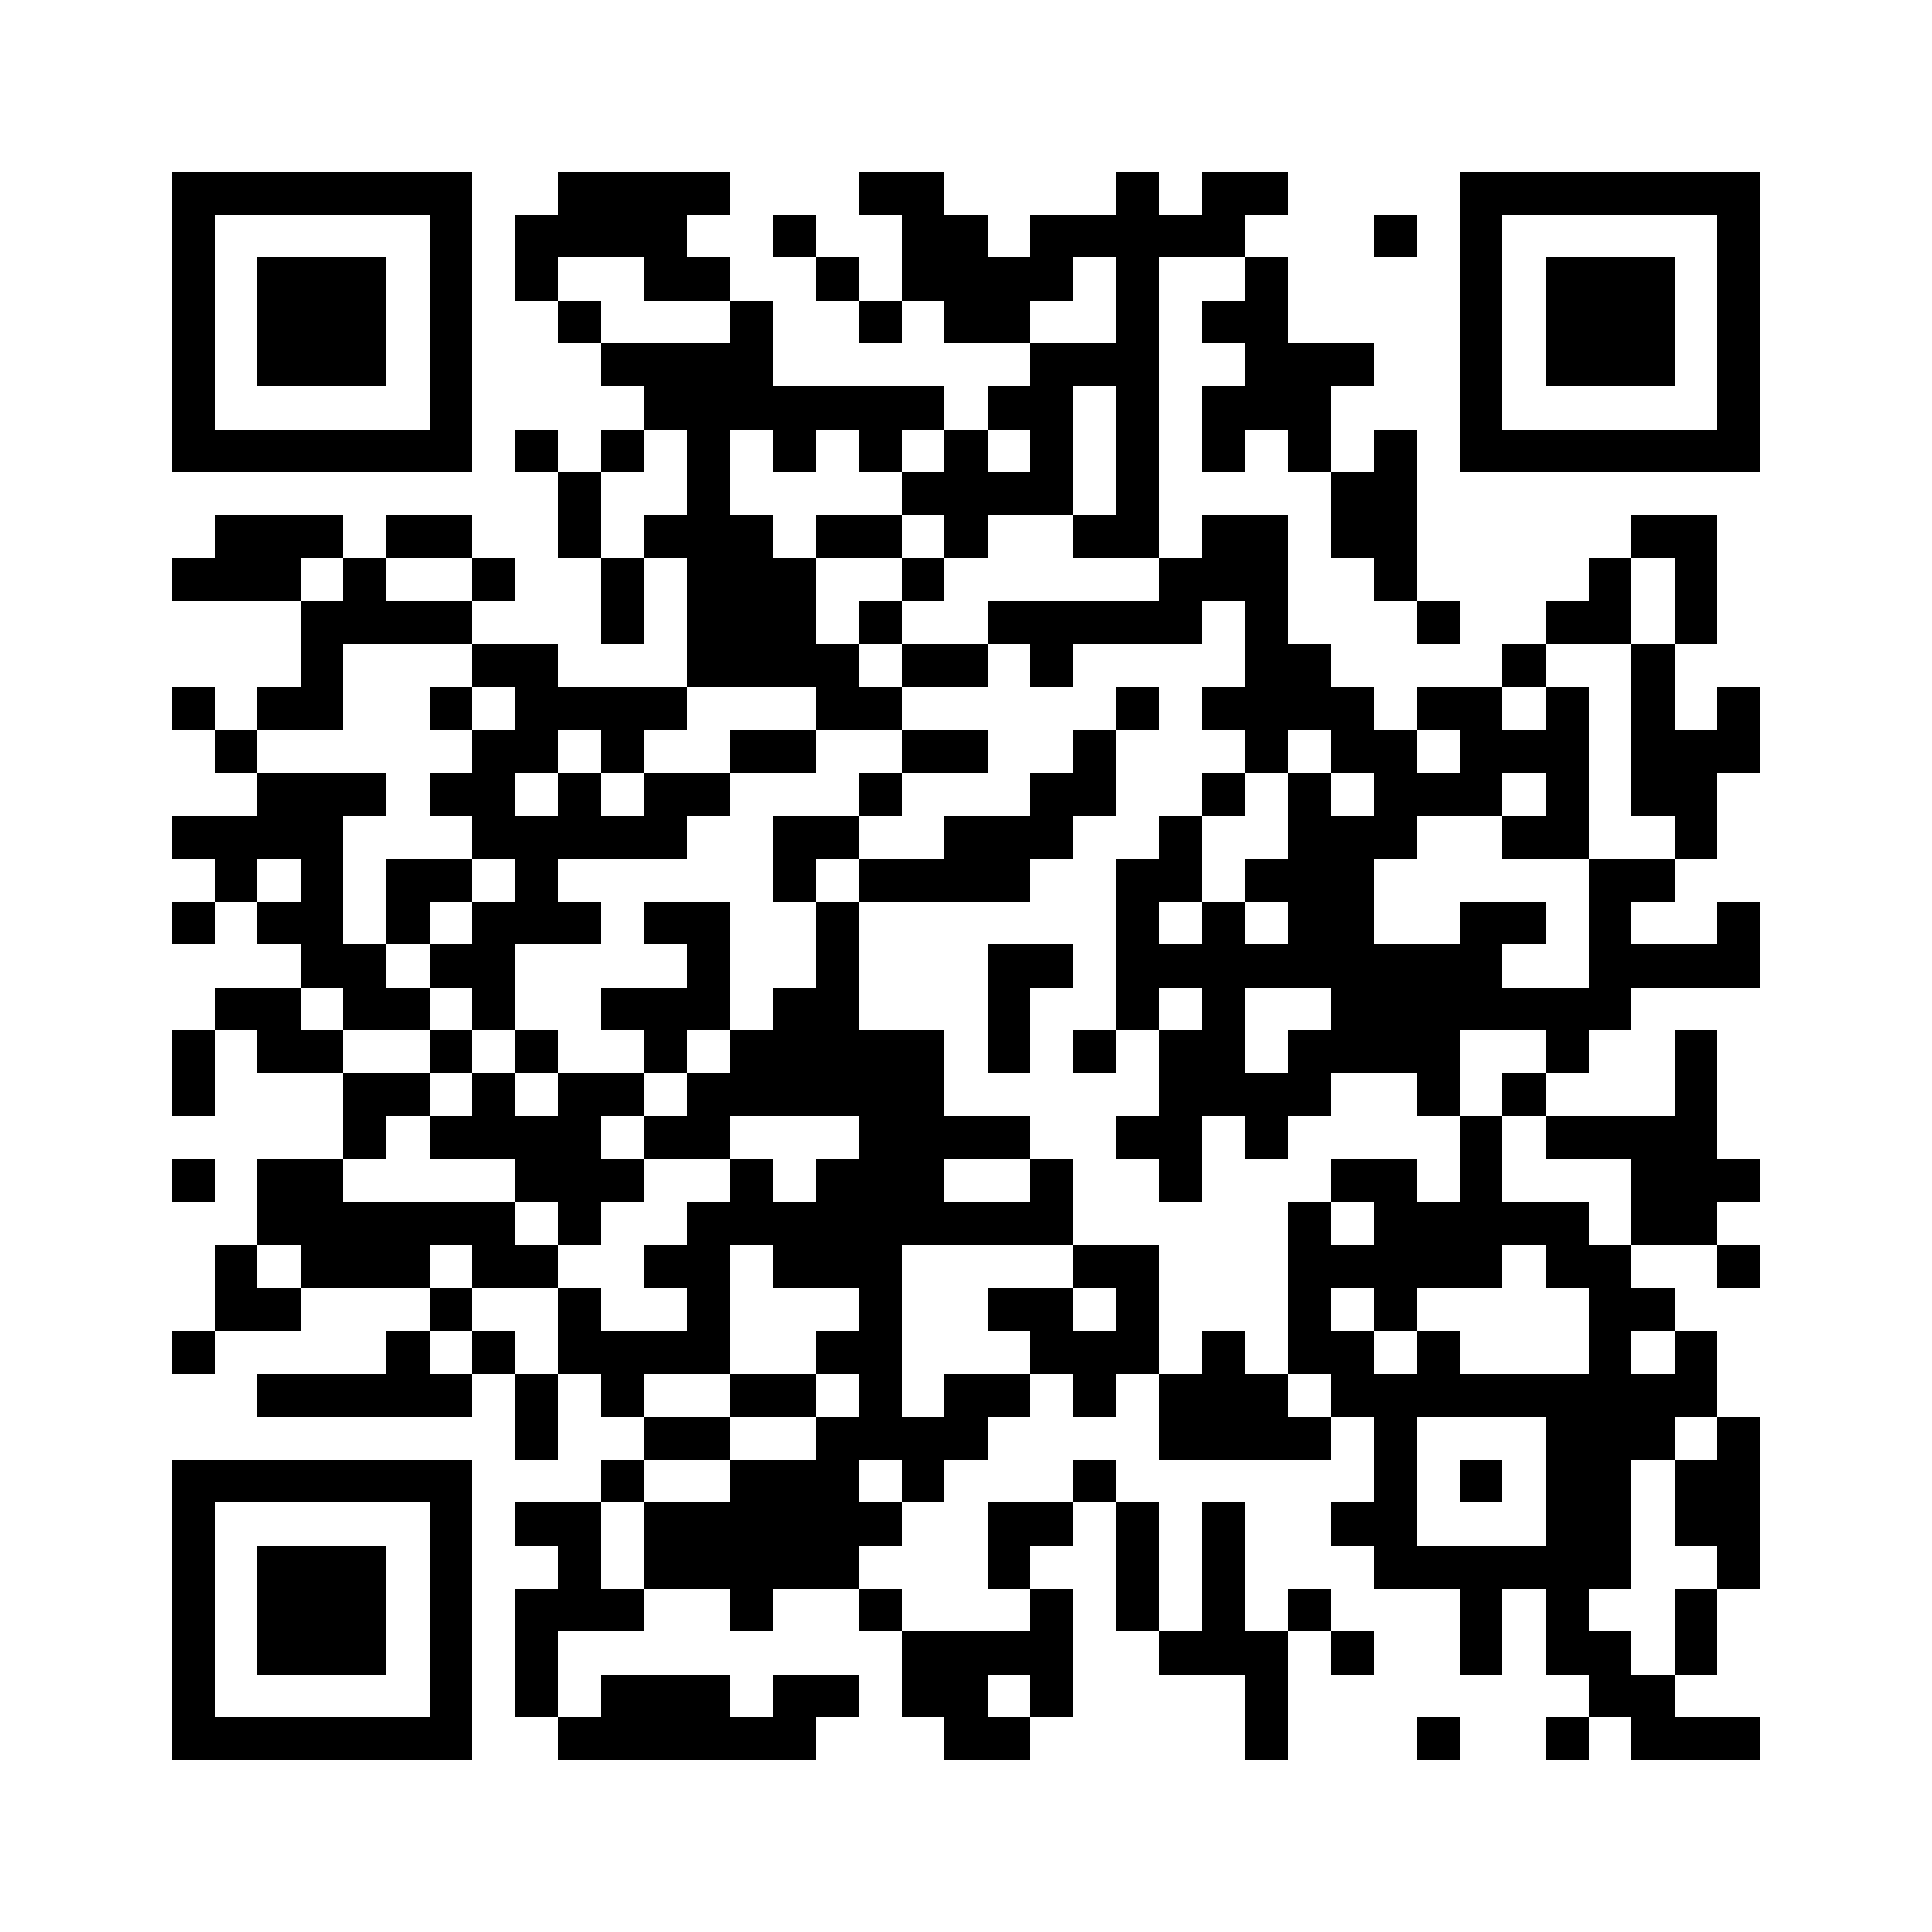 <svg xmlns="http://www.w3.org/2000/svg" viewBox="0 0 45 45" shape-rendering="crispEdges" width="900" height="900">
<rect x="0" y="0" width="45" height="45" fill="#FFF"/>
<path fill="#000" d="M4 4h7v1h-7zM13 4h4v1h-4zM20 4h2v1h-2zM26 4h1v1h-1zM28 4h2v1h-2zM34 4h7v1h-7zM4 5h1v1h-1zM10 5h1v1h-1zM12 5h4v1h-4zM18 5h1v1h-1zM21 5h2v1h-2zM24 5h5v1h-5zM32 5h1v1h-1zM34 5h1v1h-1zM40 5h1v1h-1zM4 6h1v1h-1zM6 6h3v1h-3zM10 6h1v1h-1zM12 6h1v1h-1zM15 6h2v1h-2zM19 6h1v1h-1zM21 6h4v1h-4zM26 6h1v1h-1zM29 6h1v1h-1zM34 6h1v1h-1zM36 6h3v1h-3zM40 6h1v1h-1zM4 7h1v1h-1zM6 7h3v1h-3zM10 7h1v1h-1zM13 7h1v1h-1zM17 7h1v1h-1zM20 7h1v1h-1zM22 7h2v1h-2zM26 7h1v1h-1zM28 7h2v1h-2zM34 7h1v1h-1zM36 7h3v1h-3zM40 7h1v1h-1zM4 8h1v1h-1zM6 8h3v1h-3zM10 8h1v1h-1zM14 8h4v1h-4zM24 8h3v1h-3zM29 8h3v1h-3zM34 8h1v1h-1zM36 8h3v1h-3zM40 8h1v1h-1zM4 9h1v1h-1zM10 9h1v1h-1zM15 9h7v1h-7zM23 9h2v1h-2zM26 9h1v1h-1zM28 9h3v1h-3zM34 9h1v1h-1zM40 9h1v1h-1zM4 10h7v1h-7zM12 10h1v1h-1zM14 10h1v1h-1zM16 10h1v1h-1zM18 10h1v1h-1zM20 10h1v1h-1zM22 10h1v1h-1zM24 10h1v1h-1zM26 10h1v1h-1zM28 10h1v1h-1zM30 10h1v1h-1zM32 10h1v1h-1zM34 10h7v1h-7zM13 11h1v1h-1zM16 11h1v1h-1zM21 11h4v1h-4zM26 11h1v1h-1zM31 11h2v1h-2zM5 12h3v1h-3zM9 12h2v1h-2zM13 12h1v1h-1zM15 12h3v1h-3zM19 12h2v1h-2zM22 12h1v1h-1zM25 12h2v1h-2zM28 12h2v1h-2zM31 12h2v1h-2zM38 12h2v1h-2zM4 13h3v1h-3zM8 13h1v1h-1zM11 13h1v1h-1zM14 13h1v1h-1zM16 13h3v1h-3zM21 13h1v1h-1zM27 13h3v1h-3zM32 13h1v1h-1zM37 13h1v1h-1zM39 13h1v1h-1zM7 14h4v1h-4zM14 14h1v1h-1zM16 14h3v1h-3zM20 14h1v1h-1zM23 14h5v1h-5zM29 14h1v1h-1zM33 14h1v1h-1zM36 14h2v1h-2zM39 14h1v1h-1zM7 15h1v1h-1zM11 15h2v1h-2zM16 15h4v1h-4zM21 15h2v1h-2zM24 15h1v1h-1zM29 15h2v1h-2zM35 15h1v1h-1zM38 15h1v1h-1zM4 16h1v1h-1zM6 16h2v1h-2zM10 16h1v1h-1zM12 16h4v1h-4zM19 16h2v1h-2zM26 16h1v1h-1zM28 16h4v1h-4zM33 16h2v1h-2zM36 16h1v1h-1zM38 16h1v1h-1zM40 16h1v1h-1zM5 17h1v1h-1zM11 17h2v1h-2zM14 17h1v1h-1zM17 17h2v1h-2zM21 17h2v1h-2zM25 17h1v1h-1zM29 17h1v1h-1zM31 17h2v1h-2zM34 17h3v1h-3zM38 17h3v1h-3zM6 18h3v1h-3zM10 18h2v1h-2zM13 18h1v1h-1zM15 18h2v1h-2zM20 18h1v1h-1zM24 18h2v1h-2zM28 18h1v1h-1zM30 18h1v1h-1zM32 18h3v1h-3zM36 18h1v1h-1zM38 18h2v1h-2zM4 19h4v1h-4zM11 19h5v1h-5zM18 19h2v1h-2zM22 19h3v1h-3zM27 19h1v1h-1zM30 19h3v1h-3zM35 19h2v1h-2zM39 19h1v1h-1zM5 20h1v1h-1zM7 20h1v1h-1zM9 20h2v1h-2zM12 20h1v1h-1zM18 20h1v1h-1zM20 20h4v1h-4zM26 20h2v1h-2zM29 20h3v1h-3zM37 20h2v1h-2zM4 21h1v1h-1zM6 21h2v1h-2zM9 21h1v1h-1zM11 21h3v1h-3zM15 21h2v1h-2zM19 21h1v1h-1zM26 21h1v1h-1zM28 21h1v1h-1zM30 21h2v1h-2zM34 21h2v1h-2zM37 21h1v1h-1zM40 21h1v1h-1zM7 22h2v1h-2zM10 22h2v1h-2zM16 22h1v1h-1zM19 22h1v1h-1zM23 22h2v1h-2zM26 22h9v1h-9zM37 22h4v1h-4zM5 23h2v1h-2zM8 23h2v1h-2zM11 23h1v1h-1zM14 23h3v1h-3zM18 23h2v1h-2zM23 23h1v1h-1zM26 23h1v1h-1zM28 23h1v1h-1zM31 23h7v1h-7zM4 24h1v1h-1zM6 24h2v1h-2zM10 24h1v1h-1zM12 24h1v1h-1zM15 24h1v1h-1zM17 24h5v1h-5zM23 24h1v1h-1zM25 24h1v1h-1zM27 24h2v1h-2zM30 24h4v1h-4zM36 24h1v1h-1zM39 24h1v1h-1zM4 25h1v1h-1zM8 25h2v1h-2zM11 25h1v1h-1zM13 25h2v1h-2zM16 25h6v1h-6zM27 25h4v1h-4zM33 25h1v1h-1zM35 25h1v1h-1zM39 25h1v1h-1zM8 26h1v1h-1zM10 26h4v1h-4zM15 26h2v1h-2zM20 26h4v1h-4zM26 26h2v1h-2zM29 26h1v1h-1zM34 26h1v1h-1zM36 26h4v1h-4zM4 27h1v1h-1zM6 27h2v1h-2zM12 27h3v1h-3zM17 27h1v1h-1zM19 27h3v1h-3zM24 27h1v1h-1zM27 27h1v1h-1zM31 27h2v1h-2zM34 27h1v1h-1zM38 27h3v1h-3zM6 28h6v1h-6zM13 28h1v1h-1zM16 28h9v1h-9zM30 28h1v1h-1zM32 28h5v1h-5zM38 28h2v1h-2zM5 29h1v1h-1zM7 29h3v1h-3zM11 29h2v1h-2zM15 29h2v1h-2zM18 29h3v1h-3zM25 29h2v1h-2zM30 29h5v1h-5zM36 29h2v1h-2zM40 29h1v1h-1zM5 30h2v1h-2zM10 30h1v1h-1zM13 30h1v1h-1zM16 30h1v1h-1zM20 30h1v1h-1zM23 30h2v1h-2zM26 30h1v1h-1zM30 30h1v1h-1zM32 30h1v1h-1zM37 30h2v1h-2zM4 31h1v1h-1zM9 31h1v1h-1zM11 31h1v1h-1zM13 31h4v1h-4zM19 31h2v1h-2zM24 31h3v1h-3zM28 31h1v1h-1zM30 31h2v1h-2zM33 31h1v1h-1zM37 31h1v1h-1zM39 31h1v1h-1zM6 32h5v1h-5zM12 32h1v1h-1zM14 32h1v1h-1zM17 32h2v1h-2zM20 32h1v1h-1zM22 32h2v1h-2zM25 32h1v1h-1zM27 32h3v1h-3zM31 32h9v1h-9zM12 33h1v1h-1zM15 33h2v1h-2zM19 33h4v1h-4zM27 33h4v1h-4zM32 33h1v1h-1zM36 33h3v1h-3zM40 33h1v1h-1zM4 34h7v1h-7zM14 34h1v1h-1zM17 34h3v1h-3zM21 34h1v1h-1zM25 34h1v1h-1zM32 34h1v1h-1zM34 34h1v1h-1zM36 34h2v1h-2zM39 34h2v1h-2zM4 35h1v1h-1zM10 35h1v1h-1zM12 35h2v1h-2zM15 35h6v1h-6zM23 35h2v1h-2zM26 35h1v1h-1zM28 35h1v1h-1zM31 35h2v1h-2zM36 35h2v1h-2zM39 35h2v1h-2zM4 36h1v1h-1zM6 36h3v1h-3zM10 36h1v1h-1zM13 36h1v1h-1zM15 36h5v1h-5zM23 36h1v1h-1zM26 36h1v1h-1zM28 36h1v1h-1zM32 36h6v1h-6zM40 36h1v1h-1zM4 37h1v1h-1zM6 37h3v1h-3zM10 37h1v1h-1zM12 37h3v1h-3zM17 37h1v1h-1zM20 37h1v1h-1zM24 37h1v1h-1zM26 37h1v1h-1zM28 37h1v1h-1zM30 37h1v1h-1zM34 37h1v1h-1zM36 37h1v1h-1zM39 37h1v1h-1zM4 38h1v1h-1zM6 38h3v1h-3zM10 38h1v1h-1zM12 38h1v1h-1zM21 38h4v1h-4zM27 38h3v1h-3zM31 38h1v1h-1zM34 38h1v1h-1zM36 38h2v1h-2zM39 38h1v1h-1zM4 39h1v1h-1zM10 39h1v1h-1zM12 39h1v1h-1zM14 39h3v1h-3zM18 39h2v1h-2zM21 39h2v1h-2zM24 39h1v1h-1zM29 39h1v1h-1zM37 39h2v1h-2zM4 40h7v1h-7zM13 40h6v1h-6zM22 40h2v1h-2zM29 40h1v1h-1zM33 40h1v1h-1zM36 40h1v1h-1zM38 40h3v1h-3z"/>
</svg>